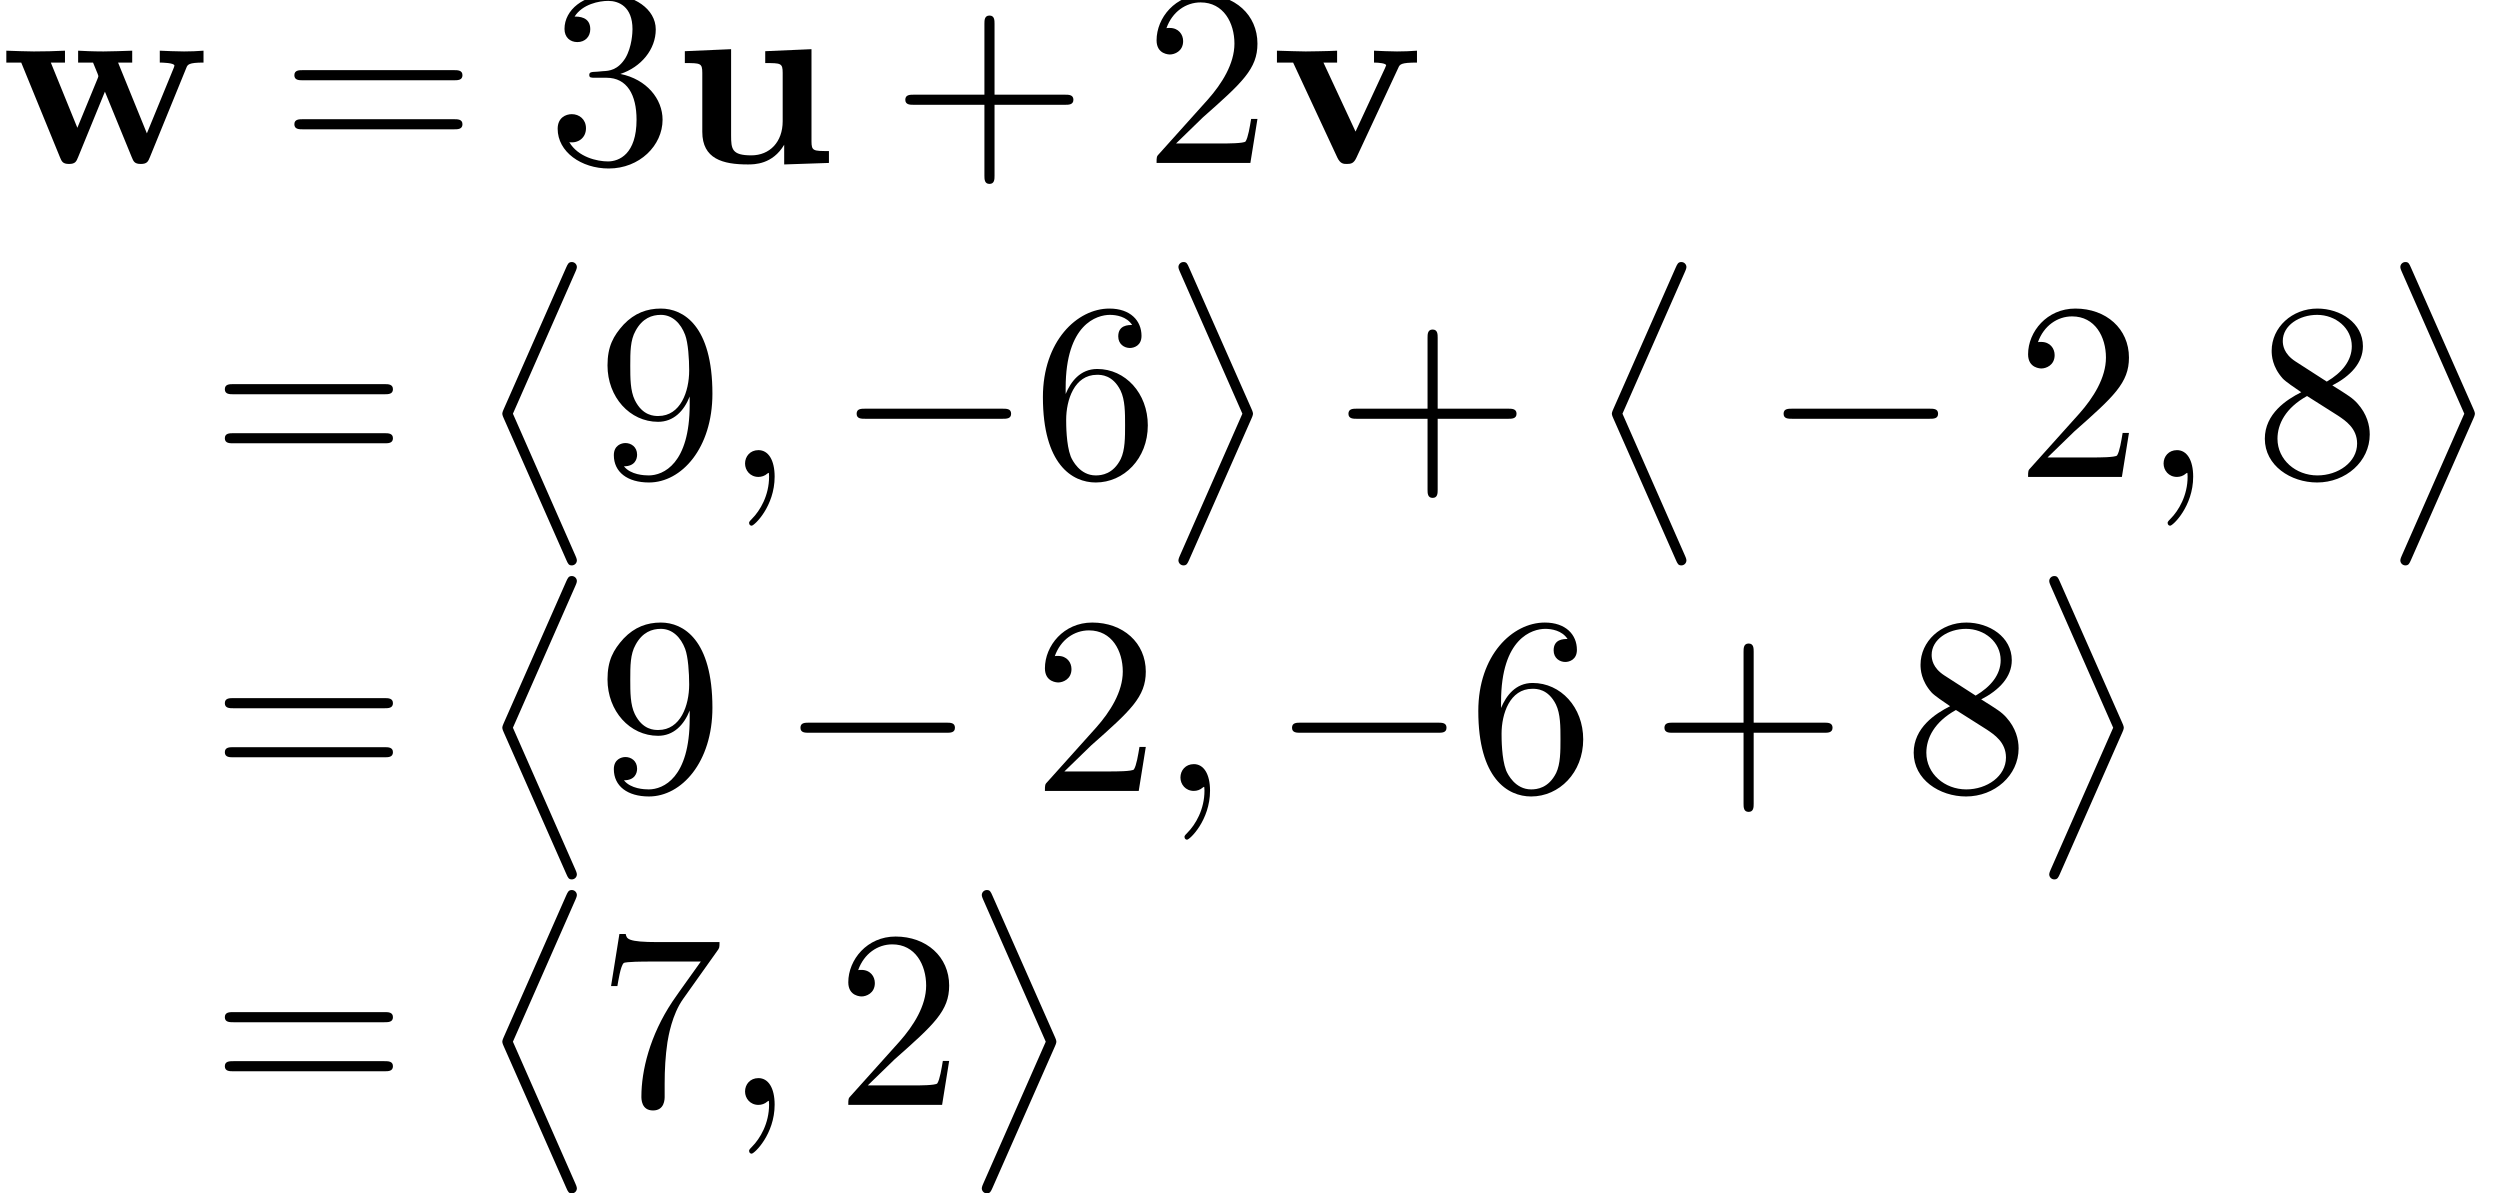 <?xml version='1.0' encoding='UTF-8'?>
<!-- This file was generated by dvisvgm 2.6.3 -->
<svg version='1.1' xmlns='http://www.w3.org/2000/svg' xmlns:xlink='http://www.w3.org/1999/xlink' width='107.879pt' height='51.496pt' viewBox='75.716 60.237 107.879 51.496'>
<defs>
<path id='g2-0' d='M7.189 -2.509C7.375 -2.509 7.571 -2.509 7.571 -2.727S7.375 -2.945 7.189 -2.945H1.287C1.102 -2.945 0.905 -2.945 0.905 -2.727S1.102 -2.509 1.287 -2.509H7.189Z'/>
<path id='g1-10' d='M3.829 12.415C3.905 12.589 3.938 12.655 4.069 12.655C4.189 12.655 4.287 12.556 4.287 12.436C4.287 12.425 4.287 12.371 4.222 12.229L1.527 6.109L4.222 -0.011C4.287 -0.153 4.287 -0.207 4.287 -0.218C4.287 -0.338 4.189 -0.436 4.069 -0.436C3.927 -0.436 3.895 -0.349 3.829 -0.207L1.135 5.902C1.069 6.044 1.069 6.098 1.069 6.109S1.069 6.175 1.135 6.316L3.829 12.415Z'/>
<path id='g1-11' d='M3.611 6.109L0.916 12.229C0.851 12.371 0.851 12.425 0.851 12.436C0.851 12.556 0.949 12.655 1.069 12.655C1.211 12.655 1.244 12.567 1.309 12.425L4.004 6.316C4.069 6.175 4.069 6.12 4.069 6.109S4.069 6.044 4.004 5.902L1.309 -0.196C1.233 -0.371 1.2 -0.436 1.069 -0.436C0.949 -0.436 0.851 -0.338 0.851 -0.218C0.851 -0.207 0.851 -0.153 0.916 -0.011L3.611 6.109Z'/>
<path id='g4-43' d='M4.462 -2.509H7.505C7.658 -2.509 7.865 -2.509 7.865 -2.727S7.658 -2.945 7.505 -2.945H4.462V-6C4.462 -6.153 4.462 -6.36 4.244 -6.36S4.025 -6.153 4.025 -6V-2.945H0.971C0.818 -2.945 0.611 -2.945 0.611 -2.727S0.818 -2.509 0.971 -2.509H4.025V0.545C4.025 0.698 4.025 0.905 4.244 0.905S4.462 0.698 4.462 0.545V-2.509Z'/>
<path id='g4-50' d='M1.385 -0.84L2.542 -1.964C4.244 -3.469 4.898 -4.058 4.898 -5.149C4.898 -6.393 3.916 -7.265 2.585 -7.265C1.353 -7.265 0.545 -6.262 0.545 -5.291C0.545 -4.68 1.091 -4.68 1.124 -4.68C1.309 -4.68 1.691 -4.811 1.691 -5.258C1.691 -5.542 1.495 -5.825 1.113 -5.825C1.025 -5.825 1.004 -5.825 0.971 -5.815C1.222 -6.524 1.811 -6.927 2.444 -6.927C3.436 -6.927 3.905 -6.044 3.905 -5.149C3.905 -4.276 3.36 -3.415 2.76 -2.738L0.665 -0.404C0.545 -0.284 0.545 -0.262 0.545 0H4.593L4.898 -1.898H4.625C4.571 -1.571 4.495 -1.091 4.385 -0.927C4.309 -0.84 3.589 -0.84 3.349 -0.84H1.385Z'/>
<path id='g4-51' d='M3.164 -3.84C4.058 -4.135 4.691 -4.898 4.691 -5.76C4.691 -6.655 3.731 -7.265 2.684 -7.265C1.582 -7.265 0.753 -6.611 0.753 -5.782C0.753 -5.422 0.993 -5.215 1.309 -5.215C1.647 -5.215 1.865 -5.455 1.865 -5.771C1.865 -6.316 1.353 -6.316 1.189 -6.316C1.527 -6.851 2.247 -6.993 2.64 -6.993C3.087 -6.993 3.687 -6.753 3.687 -5.771C3.687 -5.64 3.665 -5.007 3.382 -4.527C3.055 -4.004 2.684 -3.971 2.411 -3.96C2.324 -3.949 2.062 -3.927 1.985 -3.927C1.898 -3.916 1.822 -3.905 1.822 -3.796C1.822 -3.676 1.898 -3.676 2.084 -3.676H2.564C3.458 -3.676 3.862 -2.935 3.862 -1.865C3.862 -0.382 3.109 -0.065 2.629 -0.065C2.16 -0.065 1.342 -0.251 0.96 -0.895C1.342 -0.84 1.68 -1.08 1.68 -1.495C1.68 -1.887 1.385 -2.105 1.069 -2.105C0.807 -2.105 0.458 -1.953 0.458 -1.473C0.458 -0.48 1.473 0.24 2.662 0.24C3.993 0.24 4.985 -0.753 4.985 -1.865C4.985 -2.76 4.298 -3.611 3.164 -3.84Z'/>
<path id='g4-54' d='M1.44 -3.578V-3.84C1.44 -6.6 2.793 -6.993 3.349 -6.993C3.611 -6.993 4.069 -6.927 4.309 -6.556C4.145 -6.556 3.709 -6.556 3.709 -6.065C3.709 -5.727 3.971 -5.564 4.211 -5.564C4.385 -5.564 4.713 -5.662 4.713 -6.087C4.713 -6.742 4.233 -7.265 3.327 -7.265C1.931 -7.265 0.458 -5.858 0.458 -3.447C0.458 -0.535 1.724 0.24 2.738 0.24C3.949 0.24 4.985 -0.785 4.985 -2.225C4.985 -3.611 4.015 -4.658 2.804 -4.658C2.062 -4.658 1.658 -4.102 1.44 -3.578ZM2.738 -0.065C2.051 -0.065 1.724 -0.72 1.658 -0.884C1.462 -1.396 1.462 -2.269 1.462 -2.465C1.462 -3.316 1.811 -4.407 2.793 -4.407C2.967 -4.407 3.469 -4.407 3.807 -3.731C4.004 -3.327 4.004 -2.771 4.004 -2.236C4.004 -1.713 4.004 -1.167 3.818 -0.775C3.491 -0.12 2.989 -0.065 2.738 -0.065Z'/>
<path id='g4-55' d='M5.193 -6.644C5.291 -6.775 5.291 -6.796 5.291 -7.025H2.64C1.309 -7.025 1.287 -7.167 1.244 -7.375H0.971L0.611 -5.127H0.884C0.916 -5.302 1.015 -5.989 1.156 -6.12C1.233 -6.185 2.084 -6.185 2.225 -6.185H4.484C4.364 -6.011 3.502 -4.822 3.262 -4.462C2.28 -2.989 1.92 -1.473 1.92 -0.36C1.92 -0.251 1.92 0.24 2.422 0.24S2.924 -0.251 2.924 -0.36V-0.916C2.924 -1.516 2.956 -2.116 3.044 -2.705C3.087 -2.956 3.24 -3.895 3.72 -4.571L5.193 -6.644Z'/>
<path id='g4-56' d='M1.778 -4.985C1.276 -5.313 1.233 -5.684 1.233 -5.869C1.233 -6.535 1.942 -6.993 2.716 -6.993C3.513 -6.993 4.211 -6.425 4.211 -5.64C4.211 -5.018 3.785 -4.495 3.131 -4.113L1.778 -4.985ZM3.371 -3.949C4.156 -4.353 4.691 -4.92 4.691 -5.64C4.691 -6.644 3.72 -7.265 2.727 -7.265C1.636 -7.265 0.753 -6.458 0.753 -5.444C0.753 -5.247 0.775 -4.756 1.233 -4.244C1.353 -4.113 1.756 -3.84 2.029 -3.655C1.396 -3.338 0.458 -2.727 0.458 -1.647C0.458 -0.491 1.571 0.24 2.716 0.24C3.949 0.24 4.985 -0.665 4.985 -1.833C4.985 -2.225 4.865 -2.716 4.451 -3.175C4.244 -3.404 4.069 -3.513 3.371 -3.949ZM2.28 -3.491L3.622 -2.64C3.927 -2.433 4.44 -2.105 4.44 -1.44C4.44 -0.633 3.622 -0.065 2.727 -0.065C1.789 -0.065 1.004 -0.742 1.004 -1.647C1.004 -2.28 1.353 -2.978 2.28 -3.491Z'/>
<path id='g4-57' d='M4.004 -3.469V-3.12C4.004 -0.567 2.869 -0.065 2.236 -0.065C2.051 -0.065 1.462 -0.087 1.167 -0.458C1.647 -0.458 1.735 -0.775 1.735 -0.96C1.735 -1.298 1.473 -1.462 1.233 -1.462C1.058 -1.462 0.731 -1.364 0.731 -0.938C0.731 -0.207 1.32 0.24 2.247 0.24C3.655 0.24 4.985 -1.244 4.985 -3.589C4.985 -6.524 3.731 -7.265 2.76 -7.265C2.16 -7.265 1.625 -7.069 1.156 -6.578C0.709 -6.087 0.458 -5.629 0.458 -4.811C0.458 -3.447 1.418 -2.378 2.64 -2.378C3.305 -2.378 3.753 -2.836 4.004 -3.469ZM2.651 -2.629C2.476 -2.629 1.975 -2.629 1.636 -3.316C1.44 -3.72 1.44 -4.265 1.44 -4.8C1.44 -5.389 1.44 -5.902 1.669 -6.305C1.964 -6.851 2.378 -6.993 2.76 -6.993C3.262 -6.993 3.622 -6.622 3.807 -6.131C3.938 -5.782 3.982 -5.095 3.982 -4.593C3.982 -3.687 3.611 -2.629 2.651 -2.629Z'/>
<path id='g4-61' d='M7.495 -3.567C7.658 -3.567 7.865 -3.567 7.865 -3.785S7.658 -4.004 7.505 -4.004H0.971C0.818 -4.004 0.611 -4.004 0.611 -3.785S0.818 -3.567 0.982 -3.567H7.495ZM7.505 -1.451C7.658 -1.451 7.865 -1.451 7.865 -1.669S7.658 -1.887 7.495 -1.887H0.982C0.818 -1.887 0.611 -1.887 0.611 -1.669S0.818 -1.451 0.971 -1.451H7.505Z'/>
<path id='g3-59' d='M2.215 -0.011C2.215 -0.731 1.942 -1.156 1.516 -1.156C1.156 -1.156 0.938 -0.884 0.938 -0.578C0.938 -0.284 1.156 0 1.516 0C1.647 0 1.789 -0.044 1.898 -0.142C1.931 -0.164 1.942 -0.175 1.953 -0.175S1.975 -0.164 1.975 -0.011C1.975 0.796 1.593 1.451 1.233 1.811C1.113 1.931 1.113 1.953 1.113 1.985C1.113 2.062 1.167 2.105 1.222 2.105C1.342 2.105 2.215 1.265 2.215 -0.011Z'/>
<path id='g0-117' d='M4.778 -0.785V0.065L6.709 0V-0.513C6.033 -0.513 5.956 -0.513 5.956 -0.938V-4.909L3.96 -4.822V-4.309C4.636 -4.309 4.713 -4.309 4.713 -3.884V-1.8C4.713 -0.905 4.156 -0.327 3.36 -0.327C2.52 -0.327 2.487 -0.6 2.487 -1.189V-4.909L0.491 -4.822V-4.309C1.167 -4.309 1.244 -4.309 1.244 -3.884V-1.342C1.244 -0.175 2.127 0.065 3.207 0.065C3.491 0.065 4.276 0.065 4.778 -0.785Z'/>
<path id='g0-118' d='M5.52 -4.102C5.585 -4.255 5.629 -4.331 6.327 -4.331V-4.844C6.055 -4.822 5.738 -4.811 5.465 -4.811S4.702 -4.833 4.473 -4.844V-4.331C4.68 -4.331 4.996 -4.298 4.996 -4.211C4.996 -4.2 4.985 -4.178 4.942 -4.08L3.676 -1.353L2.291 -4.331H2.88V-4.844C2.52 -4.822 1.538 -4.811 1.527 -4.811C1.222 -4.811 0.731 -4.833 0.284 -4.844V-4.331H0.982L2.891 -0.229C3.022 0.044 3.164 0.044 3.305 0.044C3.491 0.044 3.6 0.011 3.709 -0.218L5.52 -4.102Z'/>
<path id='g0-119' d='M8.04 -4.102C8.095 -4.244 8.138 -4.331 8.782 -4.331V-4.844C8.531 -4.822 8.204 -4.811 7.942 -4.811C7.647 -4.811 7.135 -4.833 6.895 -4.844V-4.331C6.993 -4.331 7.527 -4.32 7.527 -4.2C7.527 -4.167 7.495 -4.102 7.484 -4.069L6.338 -1.276L5.095 -4.331H5.705V-4.844C5.356 -4.833 4.789 -4.811 4.462 -4.811C4.004 -4.811 3.545 -4.833 3.371 -4.844V-4.331H4.015C4.244 -3.785 4.244 -3.764 4.244 -3.753C4.244 -3.709 4.211 -3.644 4.2 -3.611L3.338 -1.516L2.193 -4.331H2.804V-4.844C2.356 -4.822 1.909 -4.811 1.462 -4.811C1.124 -4.811 0.644 -4.833 0.273 -4.844V-4.331H0.916L2.585 -0.251C2.662 -0.065 2.705 0.044 2.978 0.044S3.295 -0.065 3.371 -0.251L4.527 -3.076L5.684 -0.251C5.76 -0.065 5.804 0.044 6.076 0.044S6.393 -0.065 6.469 -0.251L8.04 -4.102Z'/>
</defs>
<g id='page1'>
<use x='75.716' y='67.268' xlink:href='#g0-119'/>
<use x='87.807' y='67.268' xlink:href='#g4-61'/>
<use x='99.322' y='67.268' xlink:href='#g4-51'/>
<use x='104.777' y='67.268' xlink:href='#g0-117'/>
<use x='114.17' y='67.268' xlink:href='#g4-43'/>
<use x='125.079' y='67.268' xlink:href='#g4-50'/>
<use x='130.534' y='67.268' xlink:href='#g0-118'/>
<use x='84.807' y='80.817' xlink:href='#g4-61'/>
<use x='96.322' y='71.98' xlink:href='#g1-10'/>
<use x='101.473' y='80.817' xlink:href='#g4-57'/>
<use x='106.928' y='80.817' xlink:href='#g3-59'/>
<use x='111.776' y='80.817' xlink:href='#g2-0'/>
<use x='120.261' y='80.817' xlink:href='#g4-54'/>
<use x='125.716' y='71.98' xlink:href='#g1-11'/>
<use x='133.292' y='80.817' xlink:href='#g4-43'/>
<use x='144.201' y='71.98' xlink:href='#g1-10'/>
<use x='151.776' y='80.817' xlink:href='#g2-0'/>
<use x='162.686' y='80.817' xlink:href='#g4-50'/>
<use x='168.14' y='80.817' xlink:href='#g3-59'/>
<use x='172.989' y='80.817' xlink:href='#g4-56'/>
<use x='178.443' y='71.98' xlink:href='#g1-11'/>
<use x='84.807' y='94.366' xlink:href='#g4-61'/>
<use x='96.322' y='85.53' xlink:href='#g1-10'/>
<use x='101.473' y='94.366' xlink:href='#g4-57'/>
<use x='109.352' y='94.366' xlink:href='#g2-0'/>
<use x='120.261' y='94.366' xlink:href='#g4-50'/>
<use x='125.716' y='94.366' xlink:href='#g3-59'/>
<use x='130.564' y='94.366' xlink:href='#g2-0'/>
<use x='139.049' y='94.366' xlink:href='#g4-54'/>
<use x='146.928' y='94.366' xlink:href='#g4-43'/>
<use x='157.837' y='94.366' xlink:href='#g4-56'/>
<use x='163.292' y='85.53' xlink:href='#g1-11'/>
<use x='84.807' y='107.915' xlink:href='#g4-61'/>
<use x='96.322' y='99.079' xlink:href='#g1-10'/>
<use x='101.473' y='107.915' xlink:href='#g4-55'/>
<use x='106.928' y='107.915' xlink:href='#g3-59'/>
<use x='111.776' y='107.915' xlink:href='#g4-50'/>
<use x='117.231' y='99.079' xlink:href='#g1-11'/>
</g>
</svg><!--Rendered by QuickLaTeX.com--><!--Rendered by QuickLaTeX.com-->